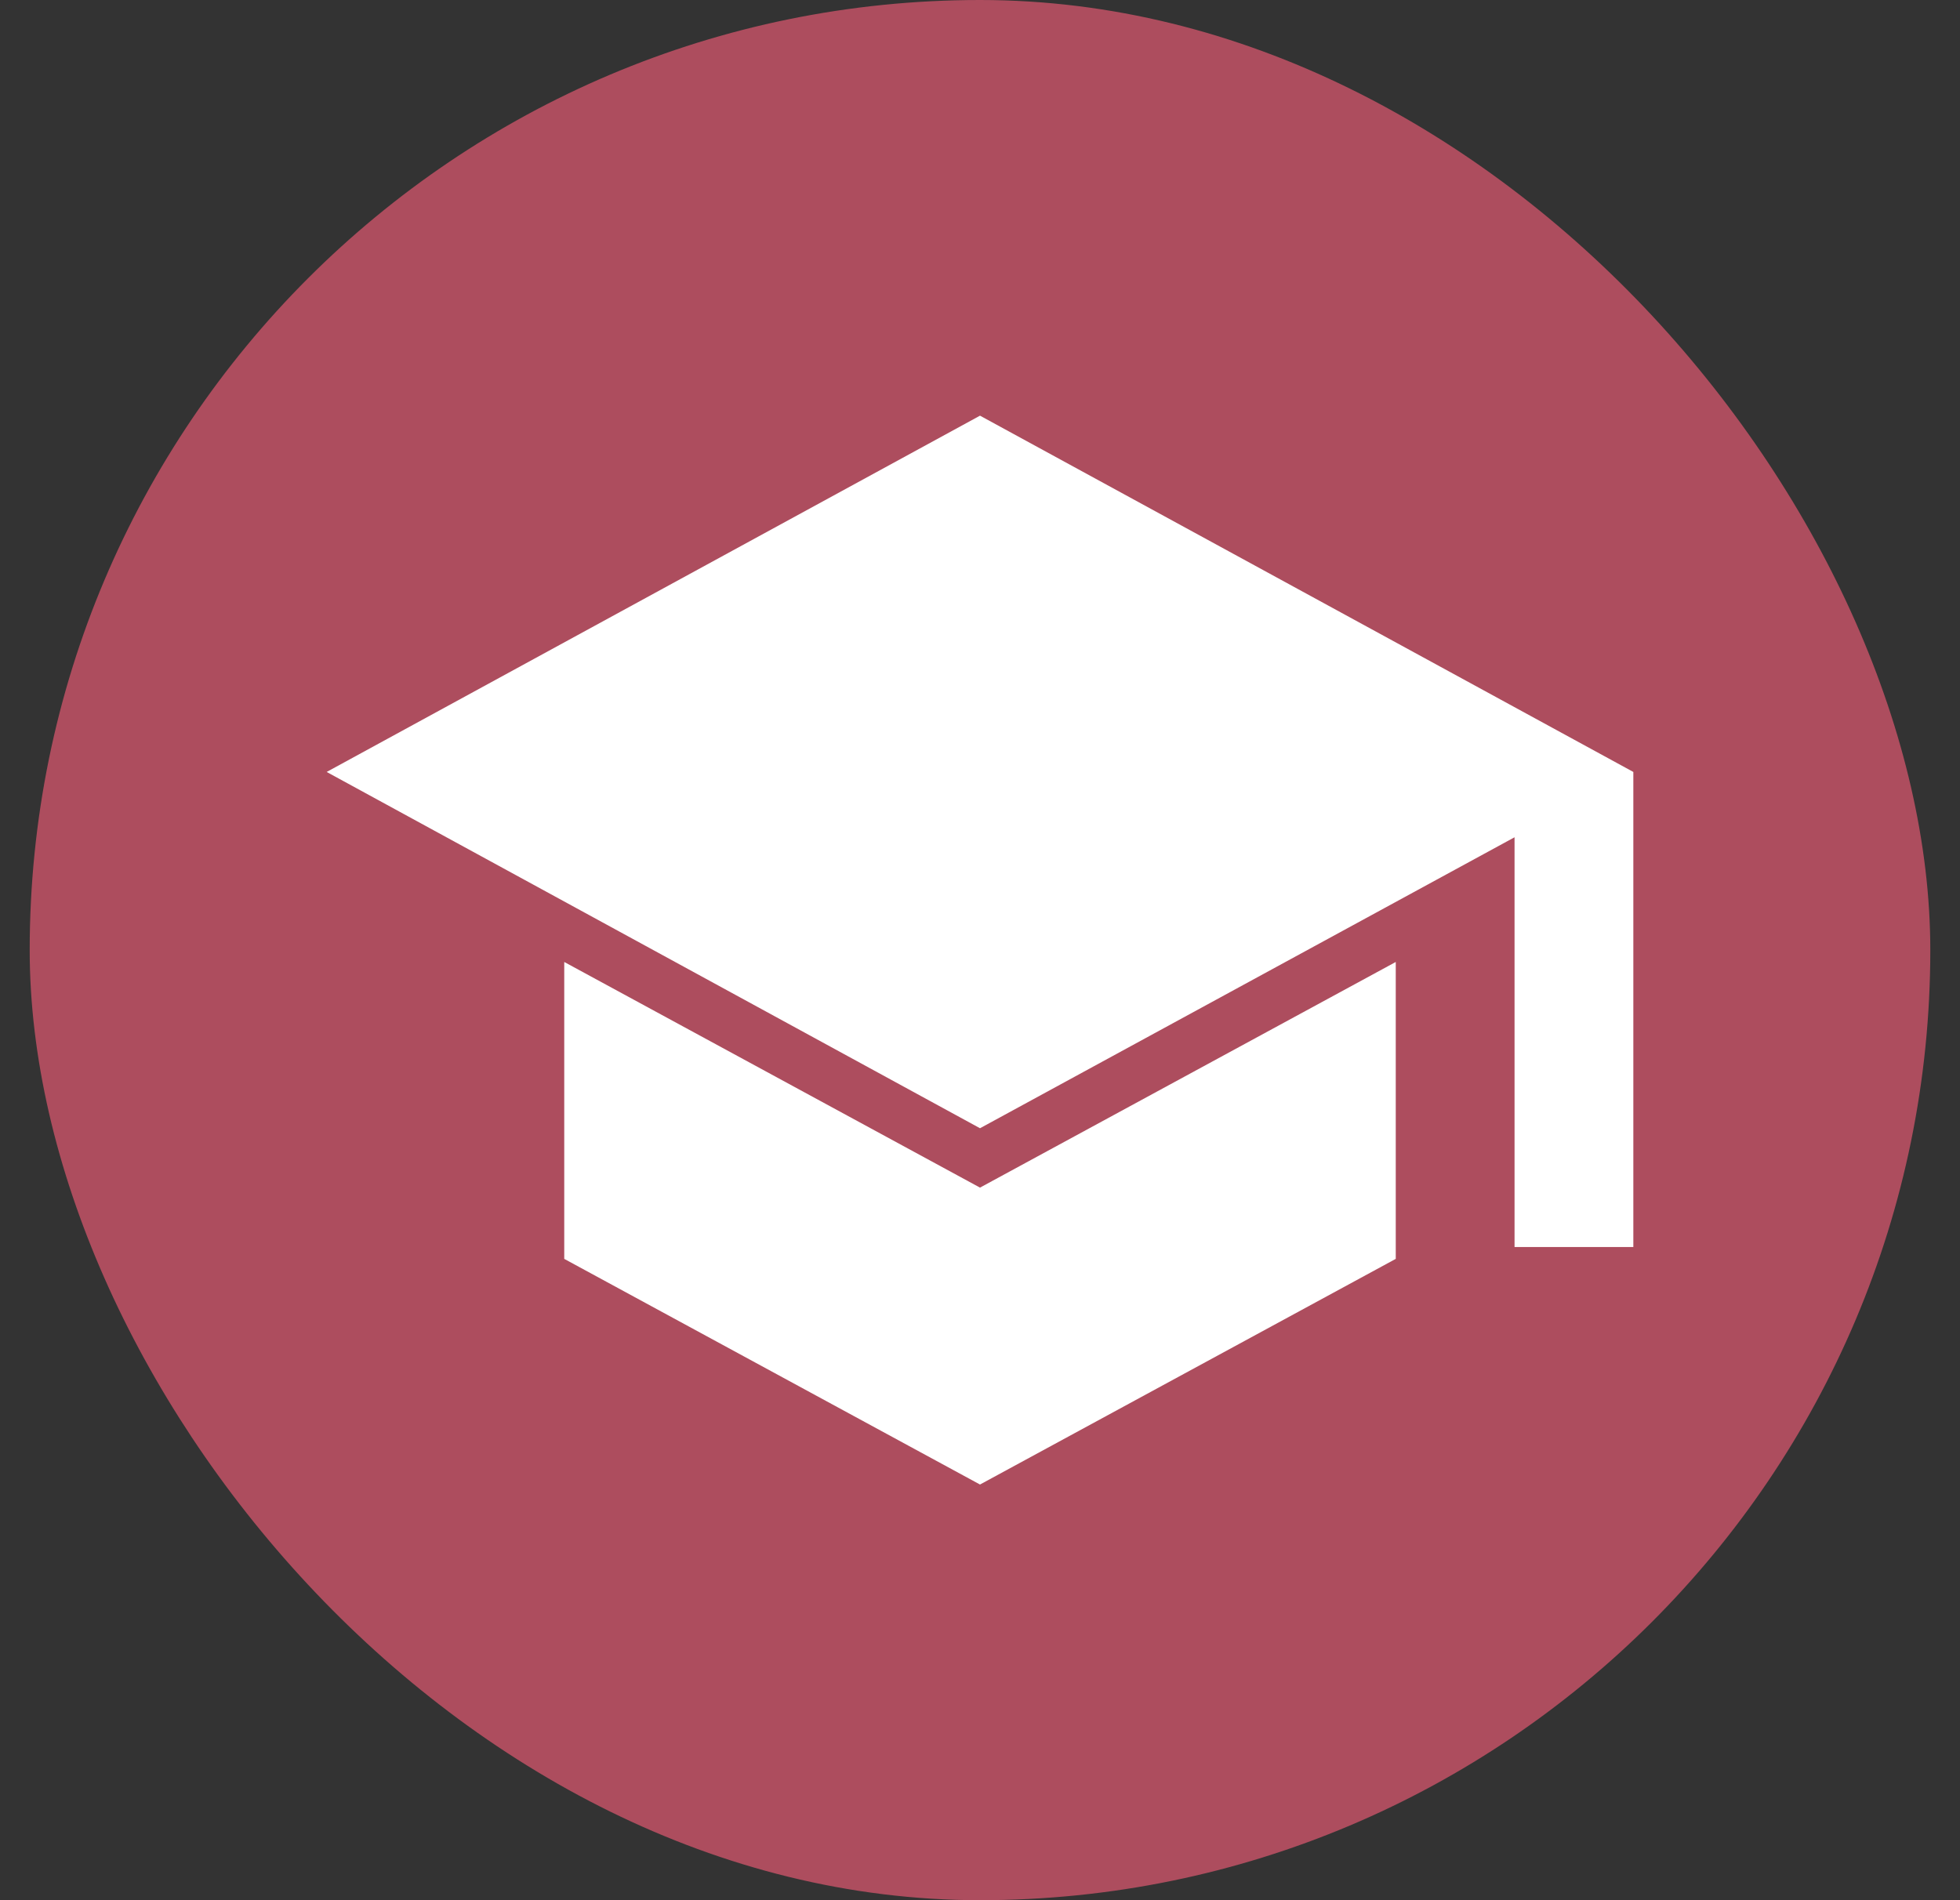 <svg width="33" height="32" viewBox="0 0 33 32" fill="none" xmlns="http://www.w3.org/2000/svg">
<rect x="0" y="0" width="33" height="32" fill="#333333" stroke="none"/>
<rect x="0.5" width="32" height="32" rx="16" fill="#AD4D5E"/>
<mask id="mask0_30582_4532" style="mask-type:alpha" maskUnits="userSpaceOnUse" x="4" y="4" width="25" height="24">
<rect x="4.5" y="4" width="24" height="24" fill="#D9D9D9"/>
</mask>
<g mask="url(#mask0_30582_4532)">
<path d="M25.5 21V14.1L16.5 19L5.5 13L16.5 7L27.5 13V21H25.5ZM16.5 25L9.5 21.2V16.2L16.5 20L23.5 16.2V21.2L16.5 25Z" fill="white"/>
</g>
</svg>

